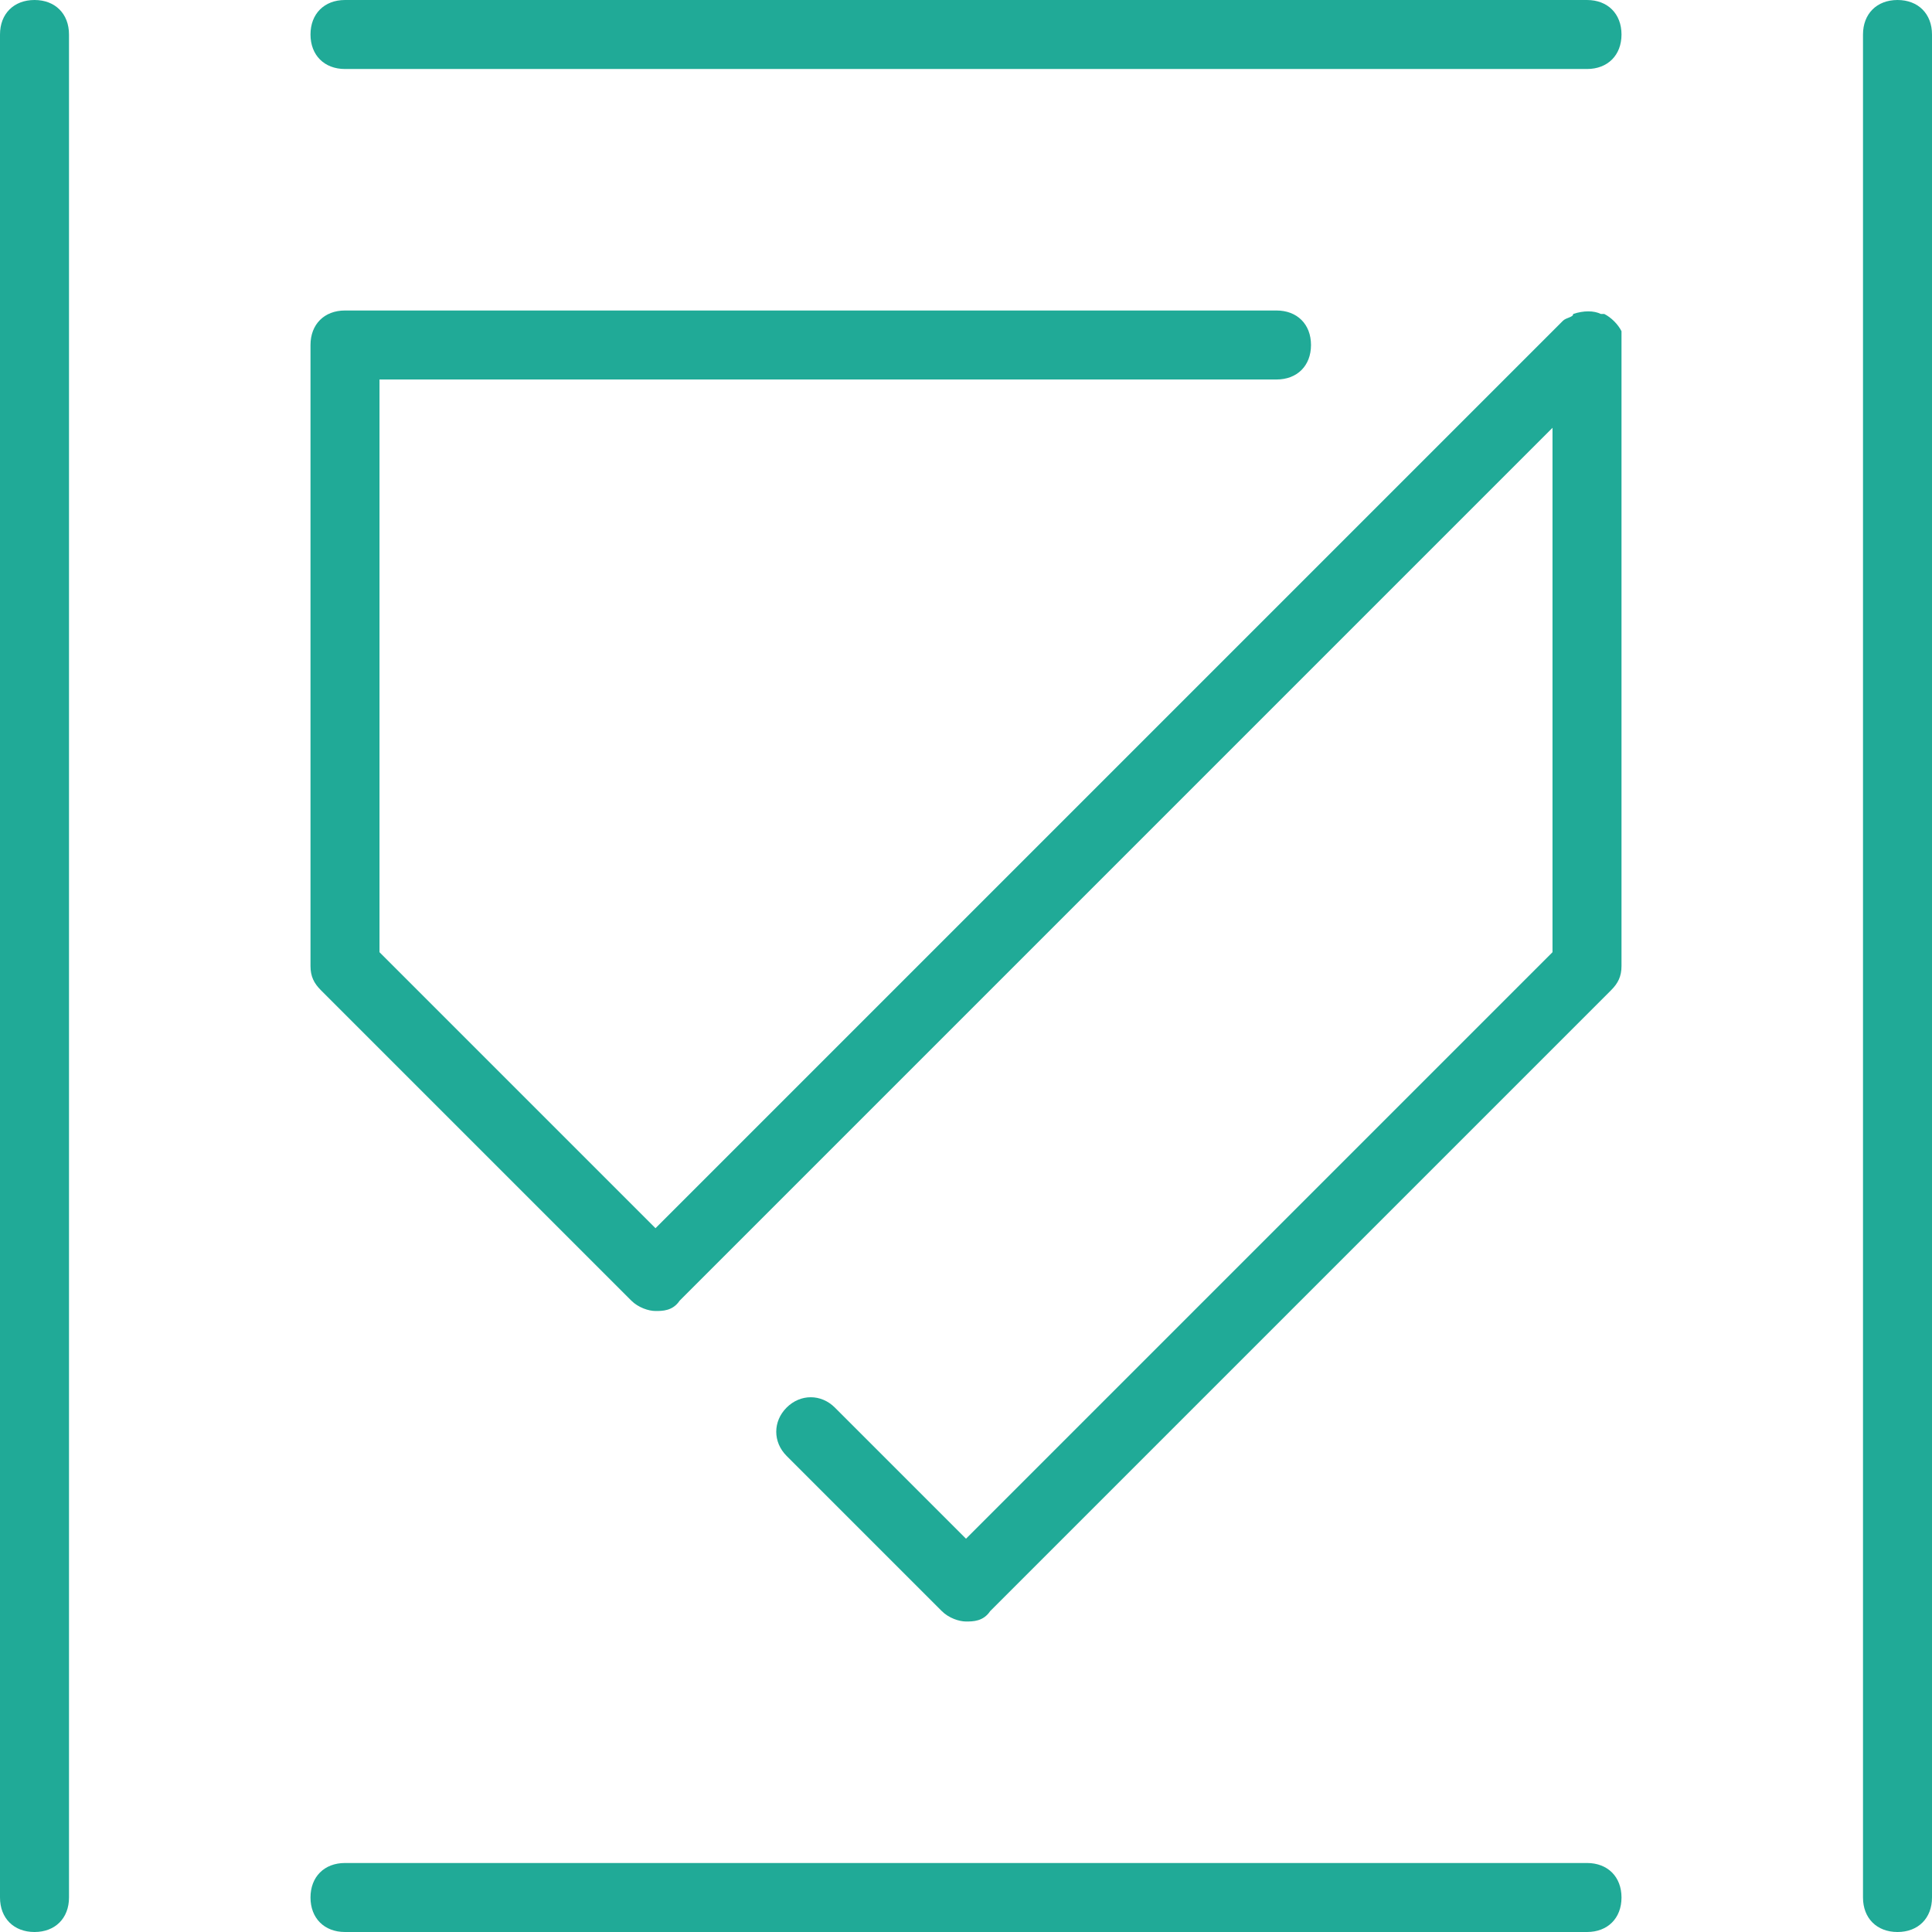 <?xml version="1.0" encoding="UTF-8"?>
<svg xmlns="http://www.w3.org/2000/svg" version="1.1" viewBox="0 0 56 56">
  <defs>
    <style>
      .cls-1 {
        fill: #20aa97;
      }
    </style>
  </defs>
  <!-- Generator: Adobe Illustrator 28.6.0, SVG Export Plug-In . SVG Version: 1.2.0 Build 709)  -->
  <g>
    <g id="Layer_1">
      <g>
        <path class="cls-1" d="M1,0C.4,0,0,.4,0,1v54c0,.6.4,1,1,1s1-.4,1-1V1c0-.6-.4-1-1-1Z"/>
        <path class="cls-1" d="M55,0c-.6,0-1,.4-1,1v54c0,.6.4,1,1,1s1-.4,1-1V1c0-.6-.4-1-1-1Z"/>
        <path class="cls-1" d="M46,0H10c-.6,0-1,.4-1,1s.4,1,1,1h36c.6,0,1-.4,1-1s-.4-1-1-1Z"/>
        <path class="cls-1" d="M46,54H10c-.6,0-1,.4-1,1s.4,1,1,1h36c.6,0,1-.4,1-1s-.4-1-1-1Z"/>
        <path class="cls-1" d="M46.4,9.1c-.2-.1-.5-.1-.8,0,0,.1-.2.1-.3.2l-26.3,26.3-8-8V11h26c.6,0,1-.4,1-1s-.4-1-1-1H10c-.6,0-1,.4-1,1v18c0,.3.1.5.3.7l9,9c.2.2.5.3.7.3s.5,0,.7-.3l25.3-25.3v15.2l-17,17-3.8-3.8c-.4-.4-1-.4-1.4,0s-.4,1,0,1.4l4.5,4.5c.2.2.5.3.7.3s.5,0,.7-.3l18-18c.2-.2.3-.4.3-.7V10c0-.1,0-.3,0-.4-.1-.2-.3-.4-.5-.5Z"/>
      </g>
    </g>
  </g>
</svg>
